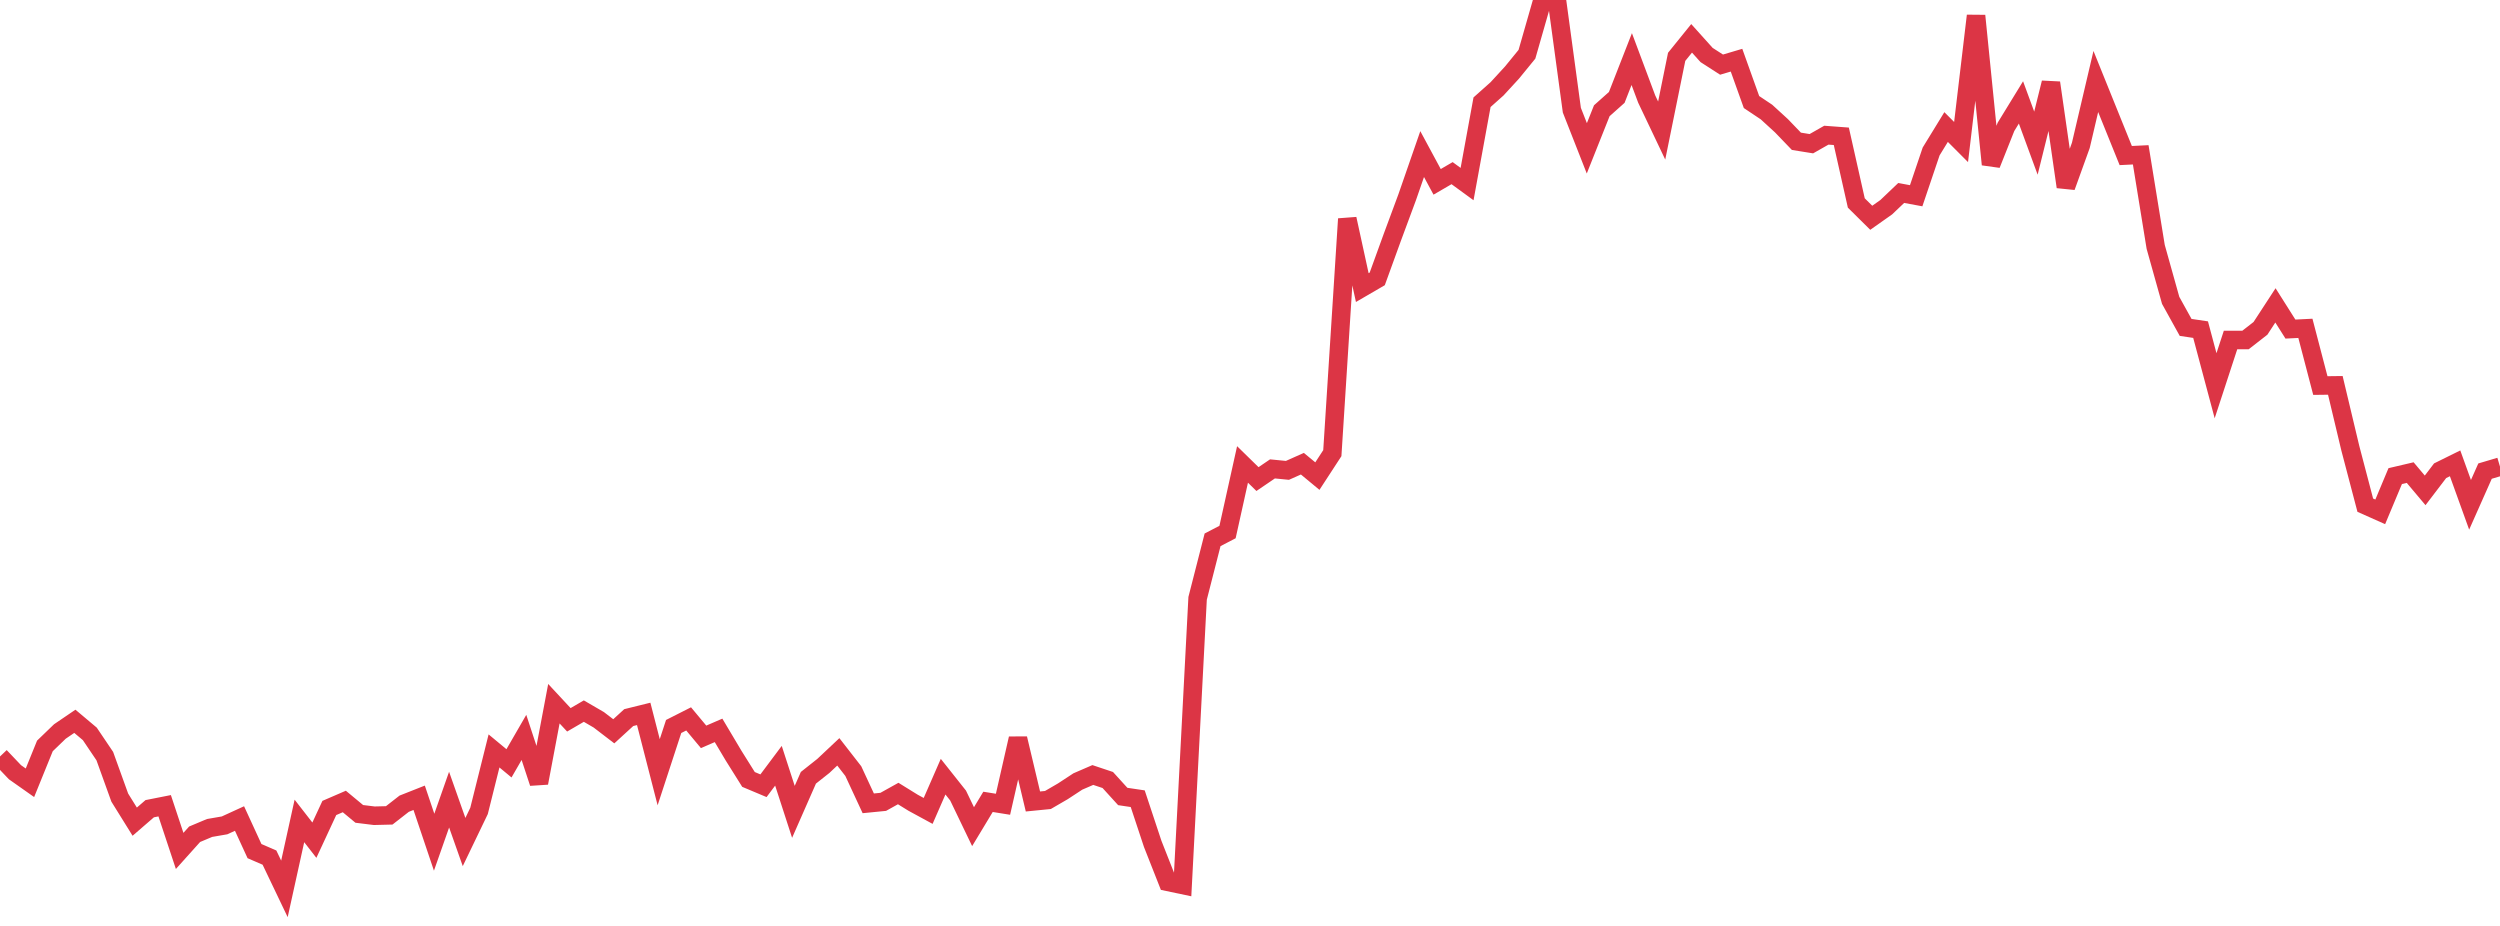 <?xml version="1.0" standalone="no"?>
<!DOCTYPE svg PUBLIC "-//W3C//DTD SVG 1.1//EN" "http://www.w3.org/Graphics/SVG/1.1/DTD/svg11.dtd">
<svg width="135" height="50" viewBox="0 0 135 50" preserveAspectRatio="none" class="sparkline" xmlns="http://www.w3.org/2000/svg"
xmlns:xlink="http://www.w3.org/1999/xlink"><path  class="sparkline--line" d="M 0 40.85 L 0 40.85 L 0.808 41.7 L 1.617 42.27 L 2.425 40.28 L 3.234 39.5 L 4.042 38.95 L 4.85 39.63 L 5.659 40.83 L 6.467 43.07 L 7.275 44.37 L 8.084 43.67 L 8.892 43.51 L 9.701 45.95 L 10.509 45.05 L 11.317 44.71 L 12.126 44.57 L 12.934 44.2 L 13.743 45.96 L 14.551 46.31 L 15.359 48 L 16.168 44.33 L 16.976 45.37 L 17.784 43.63 L 18.593 43.28 L 19.401 43.95 L 20.21 44.05 L 21.018 44.03 L 21.826 43.4 L 22.635 43.08 L 23.443 45.48 L 24.251 43.18 L 25.06 45.47 L 25.868 43.79 L 26.677 40.55 L 27.485 41.22 L 28.293 39.82 L 29.102 42.28 L 29.91 38 L 30.719 38.87 L 31.527 38.4 L 32.335 38.87 L 33.144 39.49 L 33.952 38.75 L 34.76 38.55 L 35.569 41.7 L 36.377 39.23 L 37.186 38.82 L 37.994 39.79 L 38.802 39.44 L 39.611 40.8 L 40.419 42.09 L 41.228 42.43 L 42.036 41.35 L 42.844 43.84 L 43.653 42 L 44.461 41.36 L 45.269 40.6 L 46.078 41.64 L 46.886 43.38 L 47.695 43.3 L 48.503 42.85 L 49.311 43.35 L 50.12 43.79 L 50.928 41.94 L 51.737 42.96 L 52.545 44.64 L 53.353 43.3 L 54.162 43.43 L 54.97 39.88 L 55.778 43.28 L 56.587 43.2 L 57.395 42.73 L 58.204 42.2 L 59.012 41.85 L 59.82 42.12 L 60.629 43.01 L 61.437 43.13 L 62.246 45.57 L 63.054 47.62 L 63.862 47.79 L 64.671 32.31 L 65.479 29.15 L 66.287 28.73 L 67.096 25.08 L 67.904 25.87 L 68.713 25.32 L 69.521 25.4 L 70.329 25.04 L 71.138 25.71 L 71.946 24.47 L 72.754 11.82 L 73.563 15.53 L 74.371 15.06 L 75.18 12.83 L 75.988 10.65 L 76.796 8.32 L 77.605 9.82 L 78.413 9.35 L 79.222 9.94 L 80.03 5.52 L 80.838 4.8 L 81.647 3.92 L 82.455 2.93 L 83.263 0.11 L 84.072 0 L 84.88 5.95 L 85.689 8.01 L 86.497 5.98 L 87.305 5.26 L 88.114 3.19 L 88.922 5.35 L 89.731 7.05 L 90.539 3.07 L 91.347 2.07 L 92.156 2.97 L 92.964 3.49 L 93.772 3.25 L 94.581 5.51 L 95.389 6.05 L 96.198 6.79 L 97.006 7.63 L 97.814 7.76 L 98.623 7.3 L 99.431 7.36 L 100.24 10.96 L 101.048 11.76 L 101.856 11.19 L 102.665 10.42 L 103.473 10.57 L 104.281 8.18 L 105.09 6.86 L 105.898 7.67 L 106.707 0.85 L 107.515 8.88 L 108.323 6.85 L 109.132 5.53 L 109.94 7.73 L 110.749 4.47 L 111.557 10.09 L 112.365 7.85 L 113.174 4.4 L 113.982 6.4 L 114.79 8.4 L 115.599 8.36 L 116.407 13.33 L 117.216 16.22 L 118.024 17.68 L 118.832 17.8 L 119.641 20.83 L 120.449 18.36 L 121.257 18.36 L 122.066 17.73 L 122.874 16.49 L 123.683 17.77 L 124.491 17.73 L 125.299 20.82 L 126.108 20.81 L 126.916 24.2 L 127.725 27.28 L 128.533 27.64 L 129.341 25.71 L 130.15 25.52 L 130.958 26.48 L 131.766 25.42 L 132.575 25.02 L 133.383 27.26 L 134.192 25.44 L 135 25.2" fill="none" stroke-width="1" stroke="#dc3545"></path></svg>